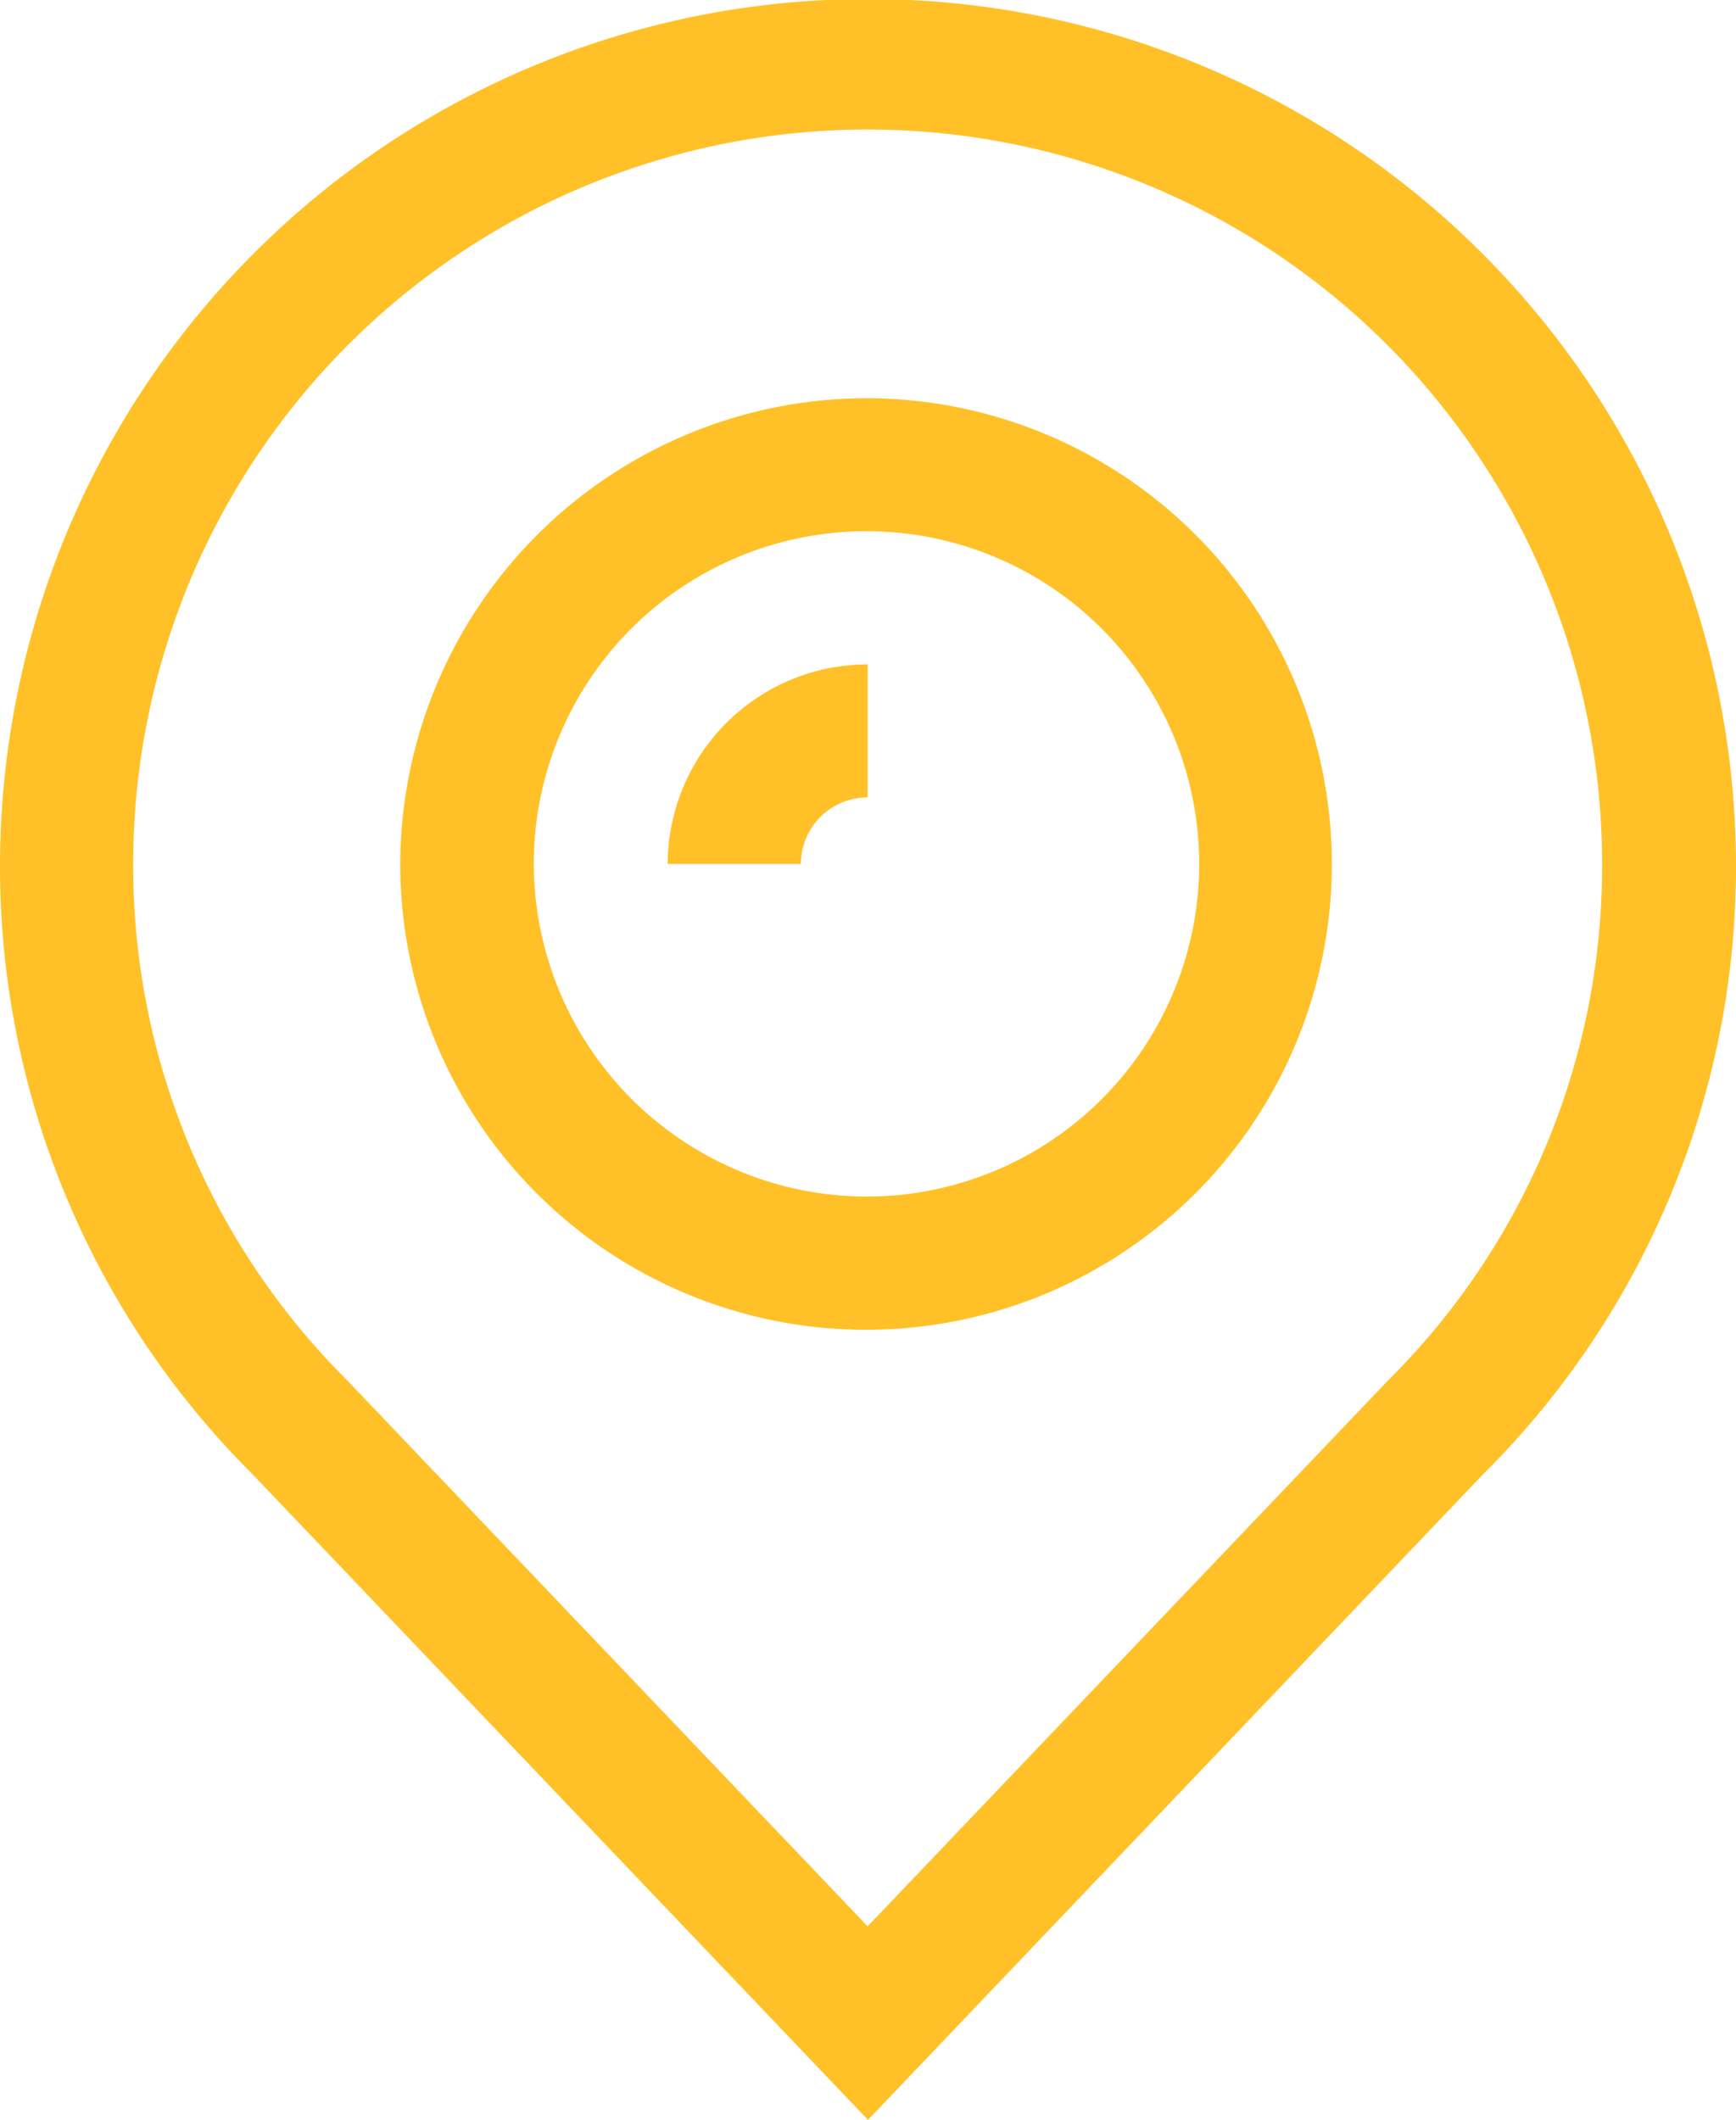 <svg id="Map.svg" xmlns="http://www.w3.org/2000/svg" width="19.5" height="23.812" viewBox="0 0 19.5 23.812">
  <defs>
    <style>
      .cls-1 {
        fill: #ffc127;
        fill-rule: evenodd;
      }
    </style>
  </defs>
  <path class="cls-1" d="M433.25,109.177a9.744,9.744,0,0,1,9.75,9.716,9.613,9.613,0,0,1-2.842,6.856L433.25,133l-6.916-7.255a9.635,9.635,0,0,1-2.834-6.848A9.744,9.744,0,0,1,433.25,109.177ZM427.4,124.693l0.012,0.013,5.834,6.12,5.834-6.12a8.143,8.143,0,0,0,2.416-5.813,8.25,8.25,0,0,0-16.5,0A8.151,8.151,0,0,0,427.4,124.693Zm5.846-11.032a5.232,5.232,0,1,1-5.25,5.232A5.247,5.247,0,0,1,433.25,113.661Zm0,8.968a3.737,3.737,0,1,0-3.75-3.736A3.747,3.747,0,0,0,433.25,122.629Zm0-5.978v1.494a0.749,0.749,0,0,0-.75.748H431A2.248,2.248,0,0,1,433.25,116.651Z" transform="translate(-423.5 -109.188)"/>
</svg>
